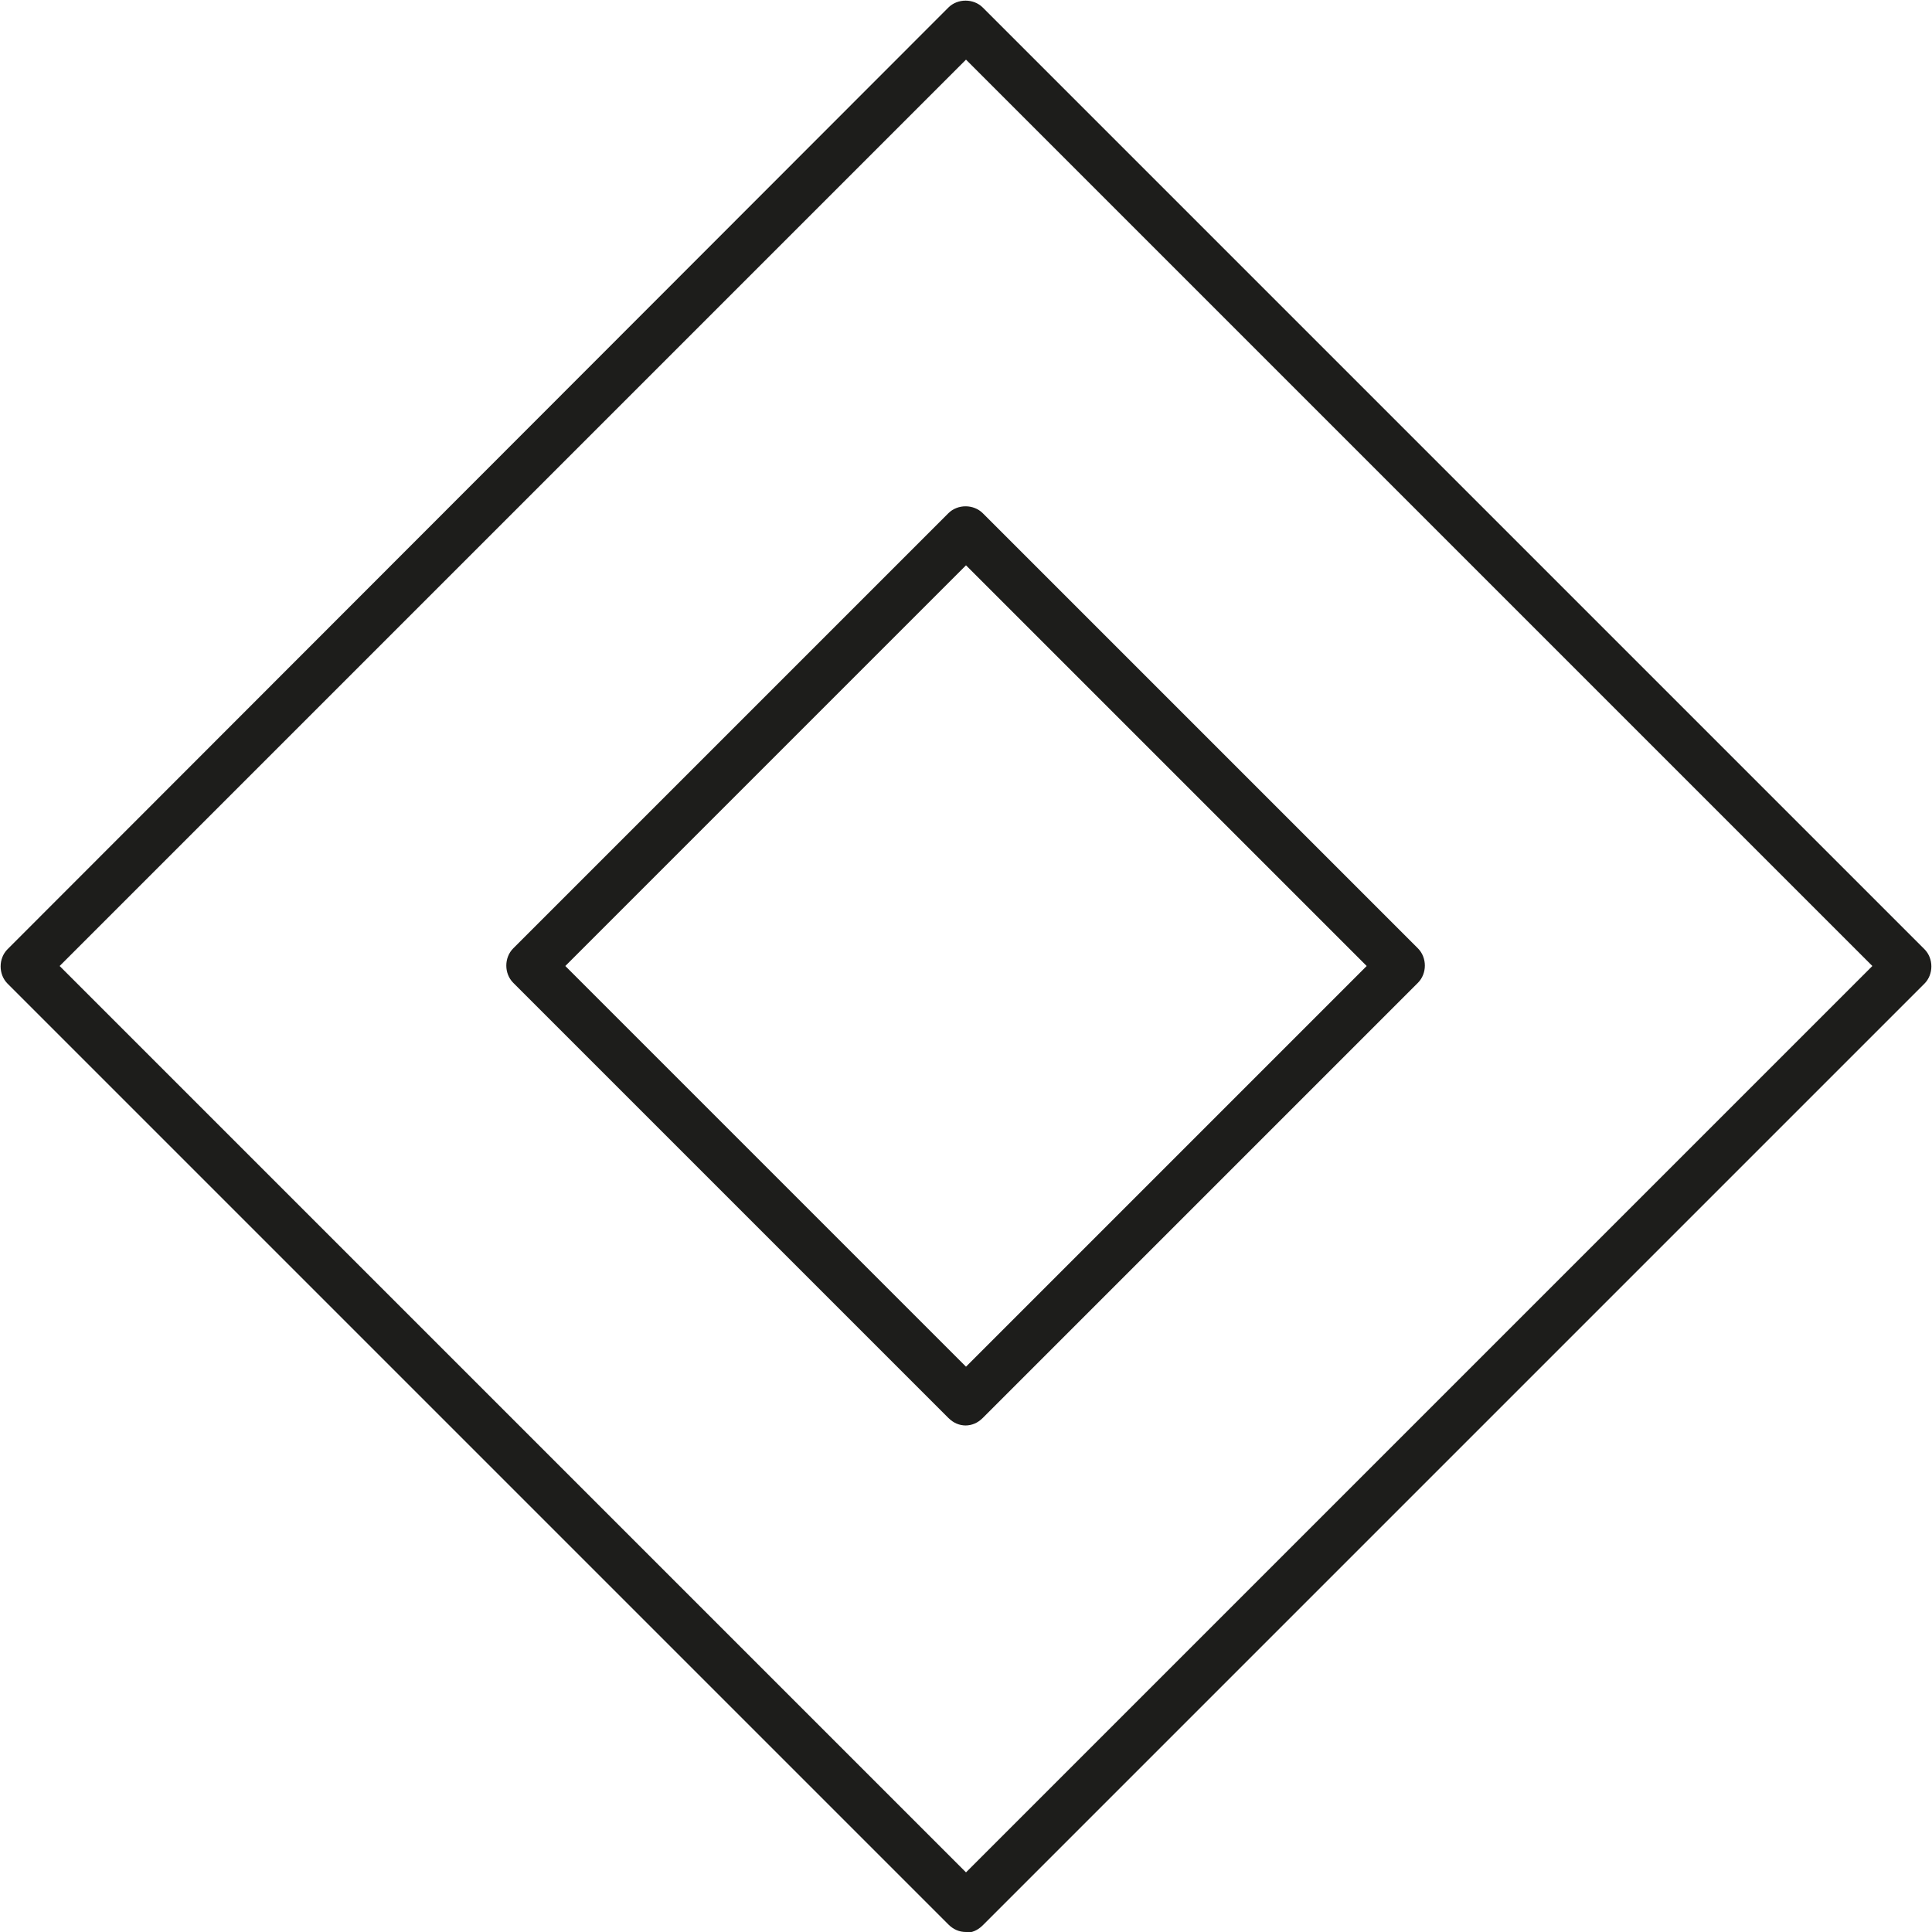 <svg viewBox="0 0 23 23" xmlns="http://www.w3.org/2000/svg" data-sanitized-data-name="Layer 3" data-name="Layer 3" id="Layer_3">
  <defs>
    <style>
      .cls-1 {
        fill: #1d1d1b;
        stroke-width: 0px;
      }
    </style>
  </defs>
  <g data-sanitized-data-name="matowe wykonczenie" data-name="matowe wykonczenie" id="matowe_wykonczenie">
    <path d="m11.5,23c-.08,0-.15-.03-.21-.09L.09,11.71c-.11-.11-.11-.3,0-.41L11.29.09c.11-.11.3-.11.41,0l11.21,11.21c.11.11.11.3,0,.41l-11.21,11.21c-.06.06-.13.09-.21.09ZM.71,11.5l10.79,10.79,10.79-10.79L11.5.71.71,11.5Z" class="cls-1"></path>
    <path d="m11.5,16.97c-.08,0-.15-.03-.21-.09l-5.18-5.18c-.11-.11-.11-.3,0-.41l5.18-5.18c.11-.11.3-.11.41,0l5.18,5.18c.11.11.11.3,0,.41l-5.18,5.18c-.06.06-.13.09-.21.09Zm-4.77-5.47l4.77,4.77,4.77-4.77-4.77-4.77-4.77,4.77Z" class="cls-1"></path>
  </g>
</svg>